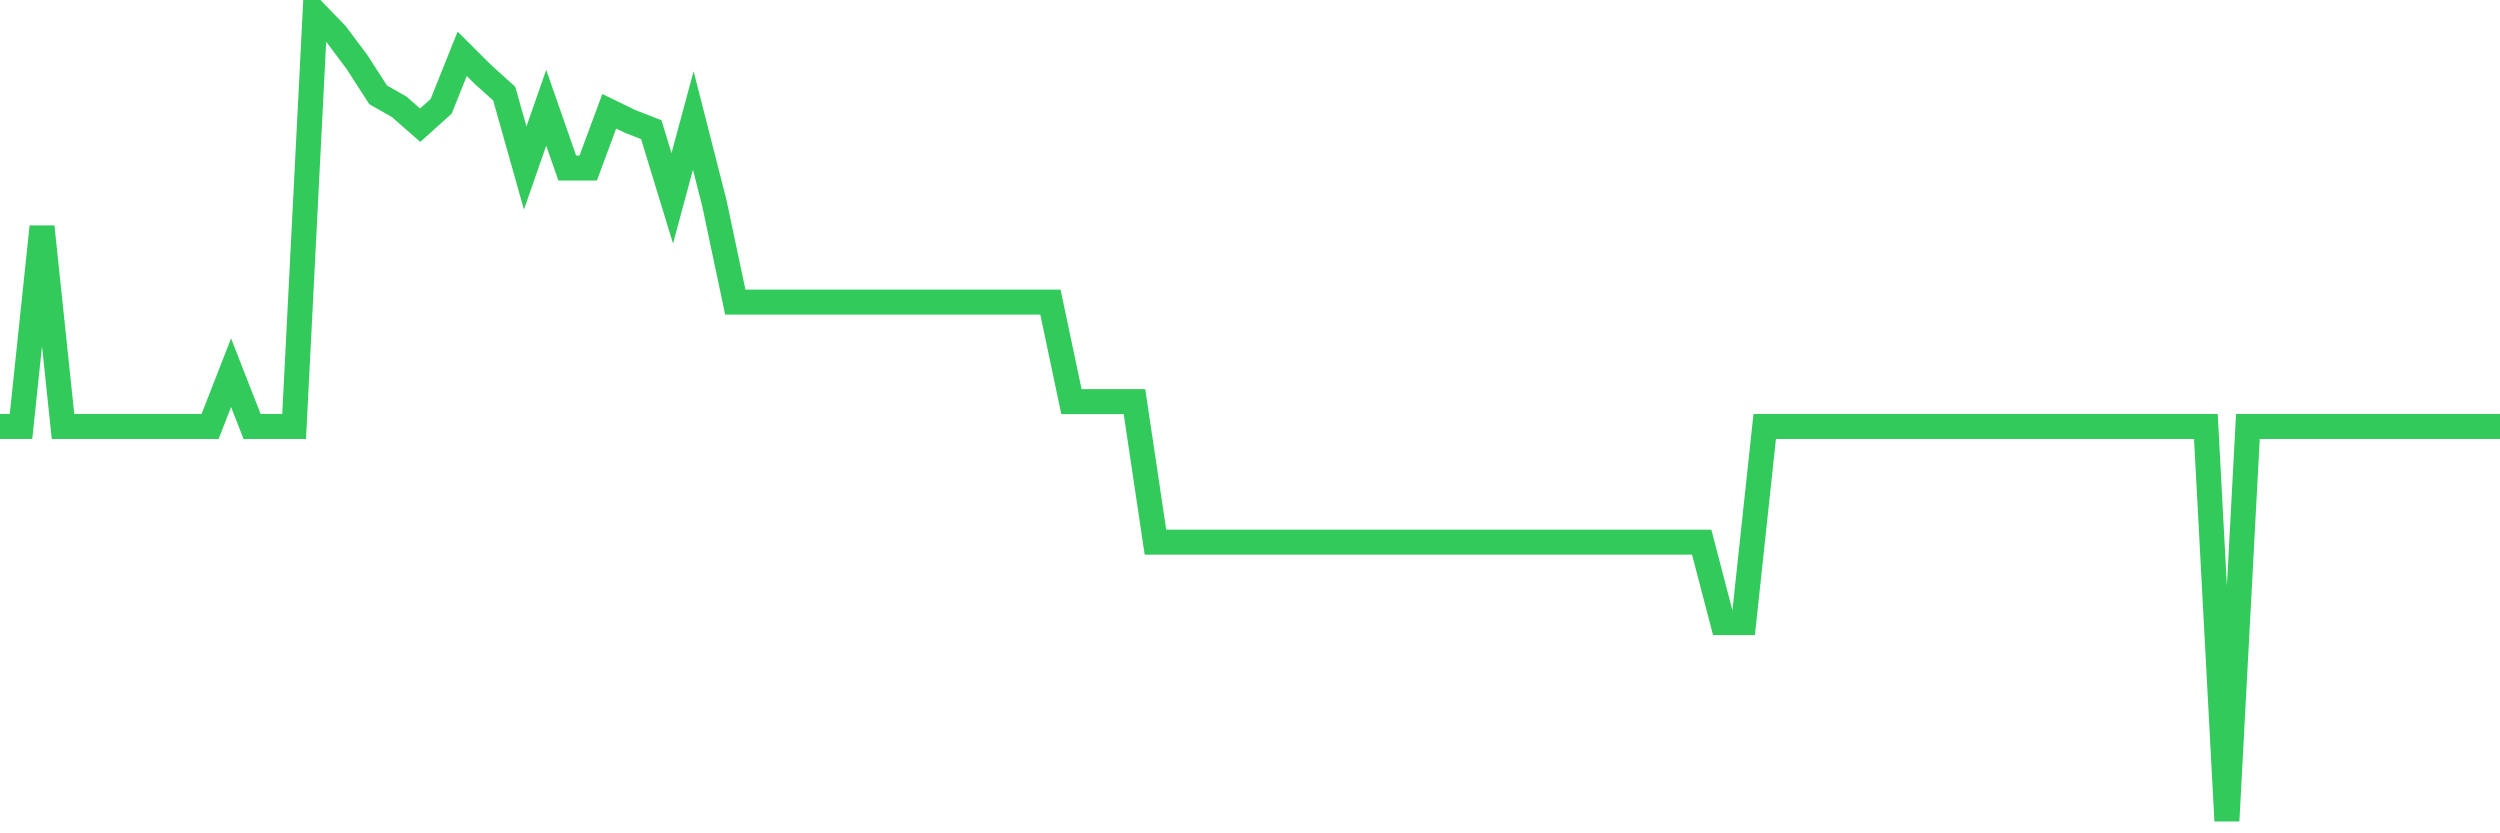 <svg
  xmlns="http://www.w3.org/2000/svg"
  xmlns:xlink="http://www.w3.org/1999/xlink"
  width="120"
  height="40"
  viewBox="0 0 120 40"
  preserveAspectRatio="none"
>
  <polyline
    points="0,20.472 1.008,20.472 2.017,10.882 3.025,20.472 4.034,20.472 5.042,20.472 6.05,20.472 7.059,20.472 8.067,20.472 9.076,20.472 10.084,20.472 11.092,17.892 12.101,20.472 13.109,20.472 14.118,20.472 15.126,0.6 16.134,1.639 17.143,2.988 18.151,4.553 19.16,5.126 20.168,6.01 21.176,5.102 22.185,2.582 23.193,3.586 24.202,4.493 25.21,8.064 26.218,5.174 27.227,8.064 28.235,8.064 29.244,5.341 30.252,5.831 31.261,6.225 32.269,9.521 33.277,5.783 34.286,9.736 35.294,14.501 36.303,14.501 37.311,14.501 38.319,14.501 39.328,14.501 40.336,14.501 41.345,14.501 42.353,14.501 43.361,14.501 44.37,14.501 45.378,14.501 46.387,14.501 47.395,14.501 48.403,14.501 49.412,14.501 50.42,14.501 51.429,19.278 52.437,19.278 53.445,19.278 54.454,19.278 55.462,26.025 56.471,26.025 57.479,26.025 58.487,26.025 59.496,26.025 60.504,26.025 61.513,26.025 62.521,26.025 63.529,26.025 64.538,26.025 65.546,26.025 66.555,26.025 67.563,26.025 68.571,26.025 69.58,26.025 70.588,26.025 71.597,26.025 72.605,26.025 73.613,26.025 74.622,26.025 75.63,26.025 76.639,26.025 77.647,26.025 78.655,26.025 79.664,26.025 80.672,26.025 81.681,26.025 82.689,29.882 83.697,29.882 84.706,20.472 85.714,20.472 86.723,20.472 87.731,20.472 88.739,20.472 89.748,20.472 90.756,20.472 91.765,20.472 92.773,20.472 93.782,20.472 94.79,20.472 95.798,20.472 96.807,20.472 97.815,20.472 98.824,20.472 99.832,20.472 100.84,20.472 101.849,20.472 102.857,20.472 103.866,20.472 104.874,20.472 105.882,20.472 106.891,39.4 107.899,20.472 108.908,20.472 109.916,20.472 110.924,20.472 111.933,20.472 112.941,20.472 113.95,20.472 114.958,20.472 115.966,20.472 116.975,20.472 117.983,20.472 118.992,20.472 120,20.472"
    fill="none"
    stroke="#32ca5b"
    stroke-width="1.2"
  >
  </polyline>
</svg>